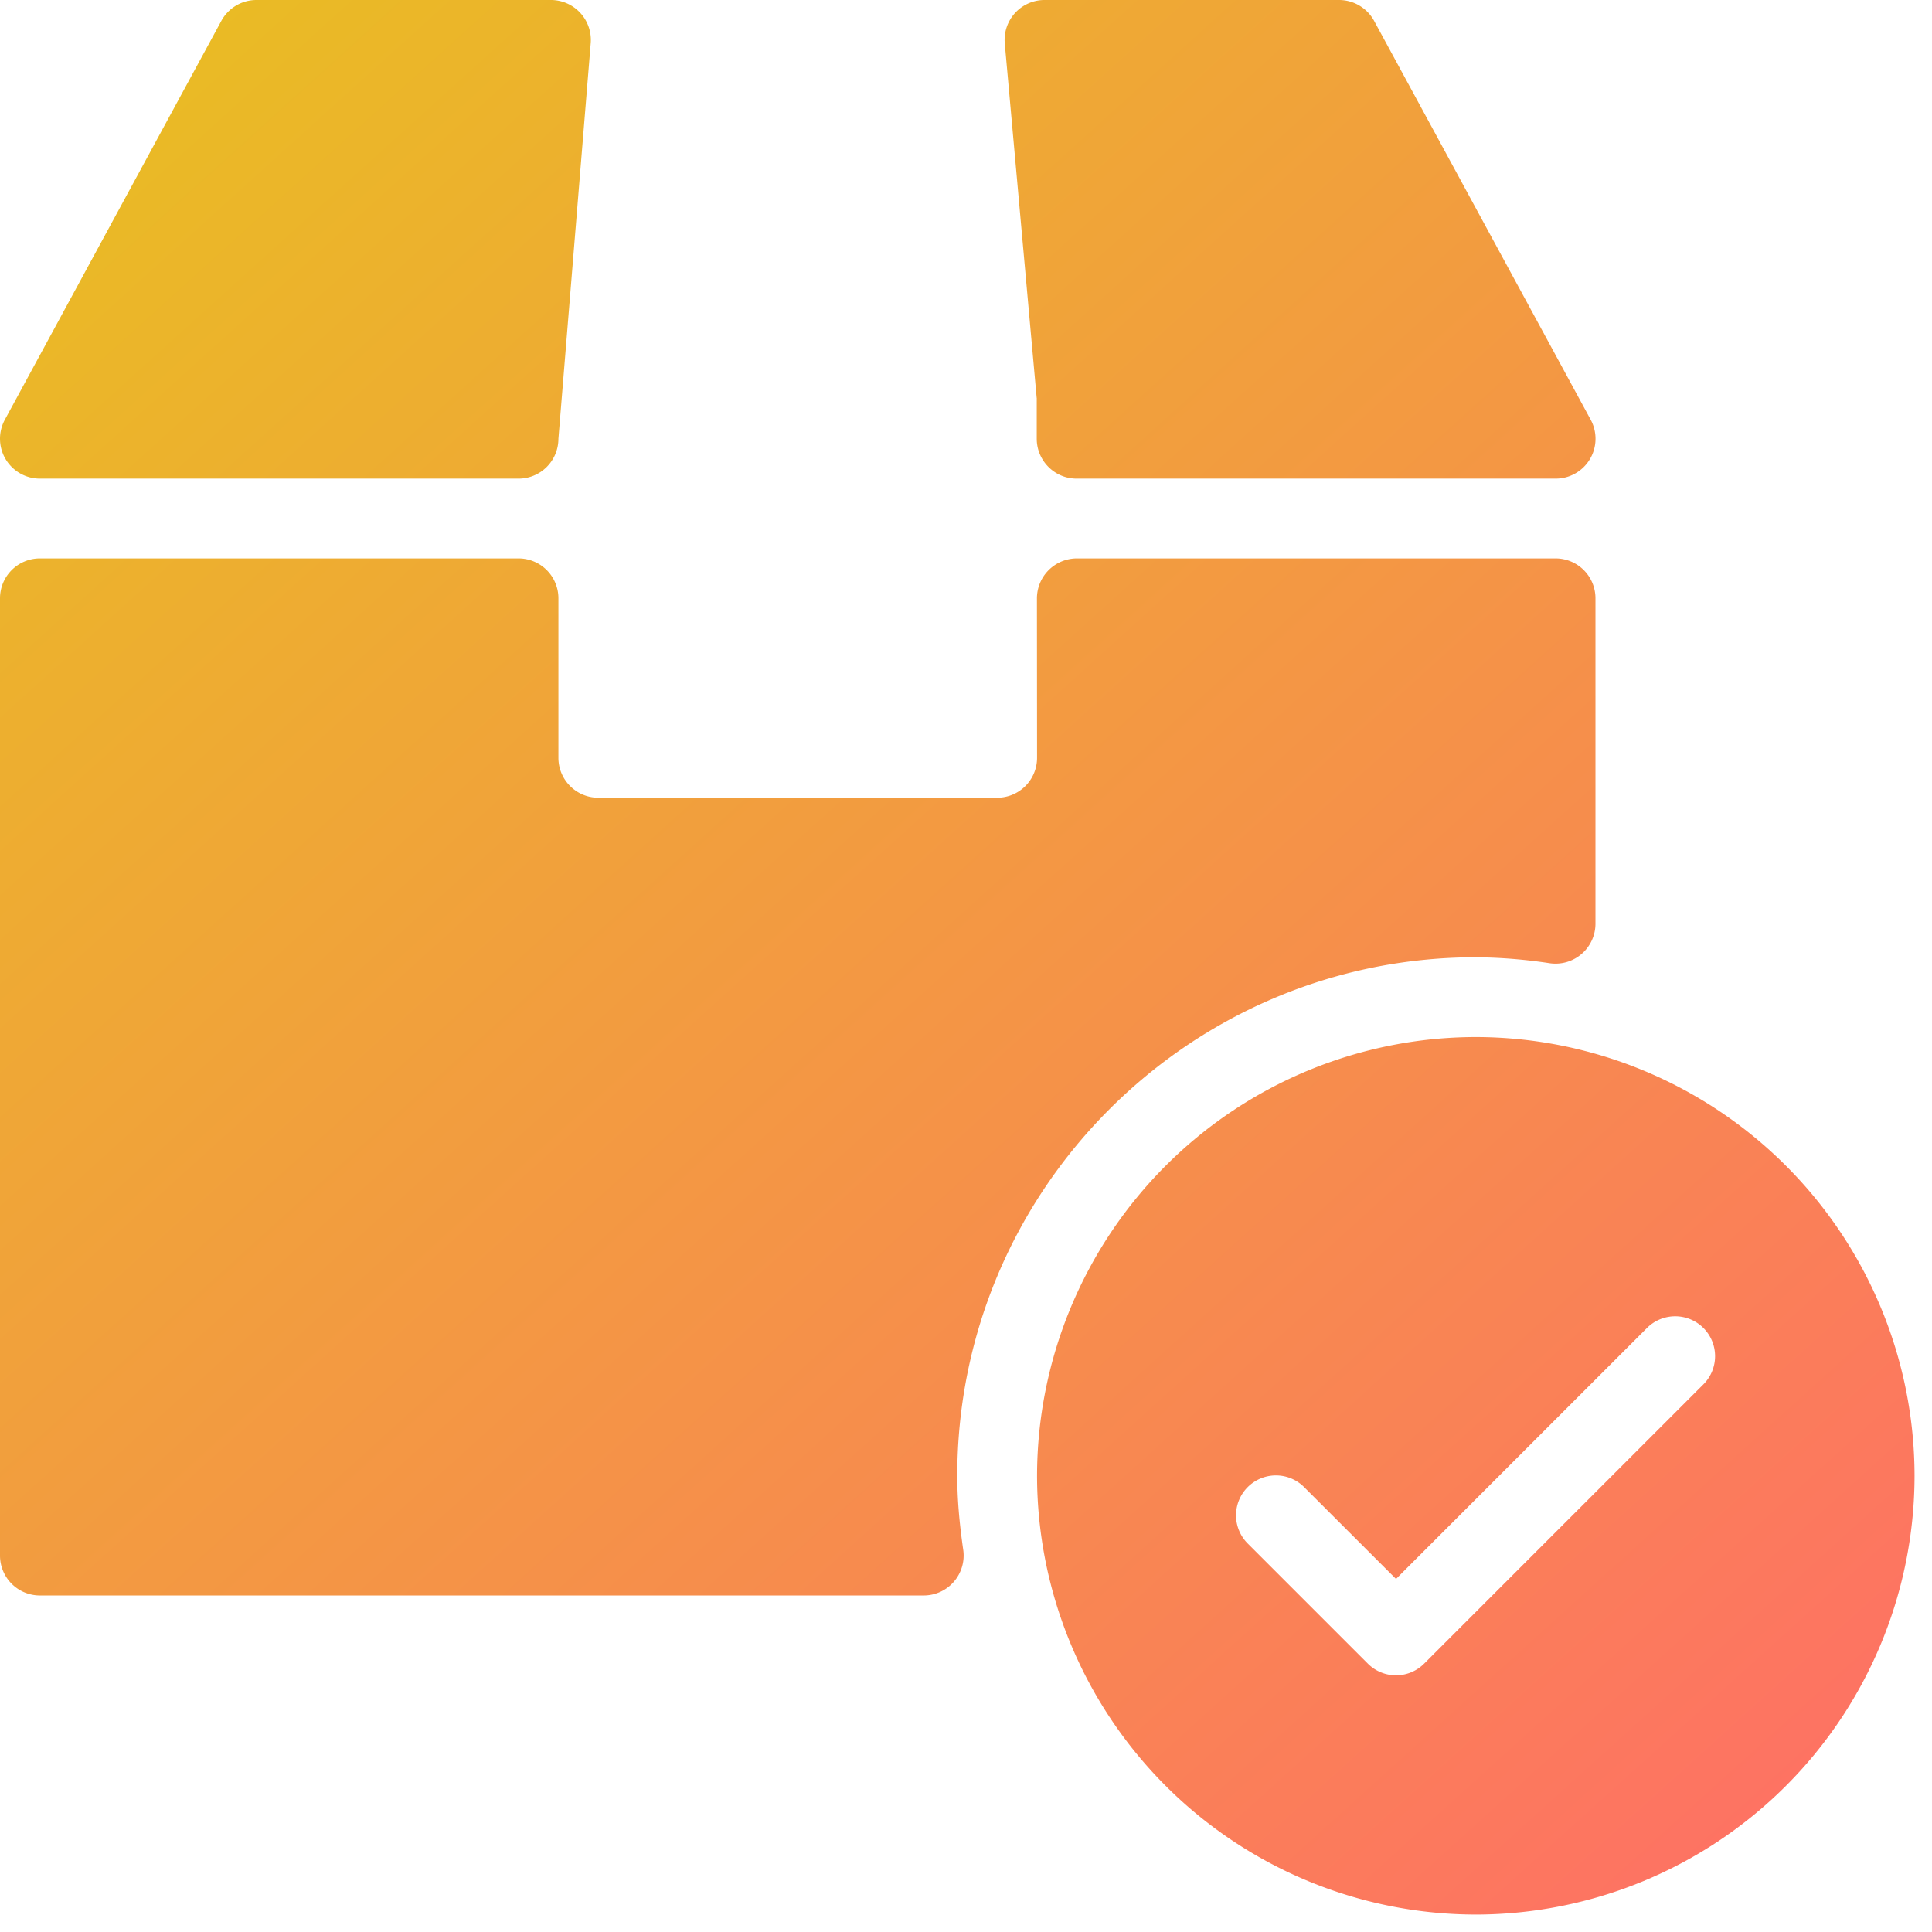 <svg width="31" height="31" viewBox="0 0 31 31" xmlns="http://www.w3.org/2000/svg">
    <defs>
        <linearGradient x1="100%" y1="97.307%" x2="2.531%" y2="-10.509%" id="lazuriwx3a">
            <stop stop-color="#FF6E67" offset="0%"/>
            <stop stop-color="#E7C41D" offset="100%"/>
        </linearGradient>
    </defs>
    <path d="M23.68 16.64a7.048 7.048 0 0 1 7.04 7.04 7.048 7.048 0 0 1-7.04 7.04 7.048 7.048 0 0 1-7.04-7.04 7.048 7.048 0 0 1 7.04-7.04zm3.652 4.668a.64.64 0 0 0-.905 0L22.4 25.335l-1.468-1.467a.64.64 0 1 0-.905.905l1.92 1.92a.638.638 0 0 0 .905 0l4.48-4.48a.64.64 0 0 0 0-.905zM8.32 8.96a.64.64 0 0 1 .64.64v2.56c0 .353.287.64.64.64H16a.64.64 0 0 0 .64-.64l-.002-2.56a.642.642 0 0 1 .64-.64h7.682a.64.64 0 0 1 .64.64v5.222a.641.641 0 0 1-.73.634 8.313 8.313 0 0 0-1.19-.096c-4.587 0-8.32 3.733-8.32 8.32 0 .356.03.734.096 1.19a.641.641 0 0 1-.634.73H.64a.64.64 0 0 1-.64-.64V9.6a.64.64 0 0 1 .64-.64zm8.315-2.575v.656c.001.353.288.639.64.639h7.685a.64.64 0 0 0 .563-.946l-3.475-6.4A.64.64 0 0 0 21.486 0H16.76a.64.64 0 0 0-.638.697l.512 5.688zM.64 7.68h7.68a.64.64 0 0 0 .64-.64L9.478.697A.641.641 0 0 0 8.841 0H4.114a.64.64 0 0 0-.562.334l-3.474 6.4a.64.64 0 0 0 .562.946z" fill="url(#lazuriwx3a)" fill-rule="nonzero"/>
</svg>
